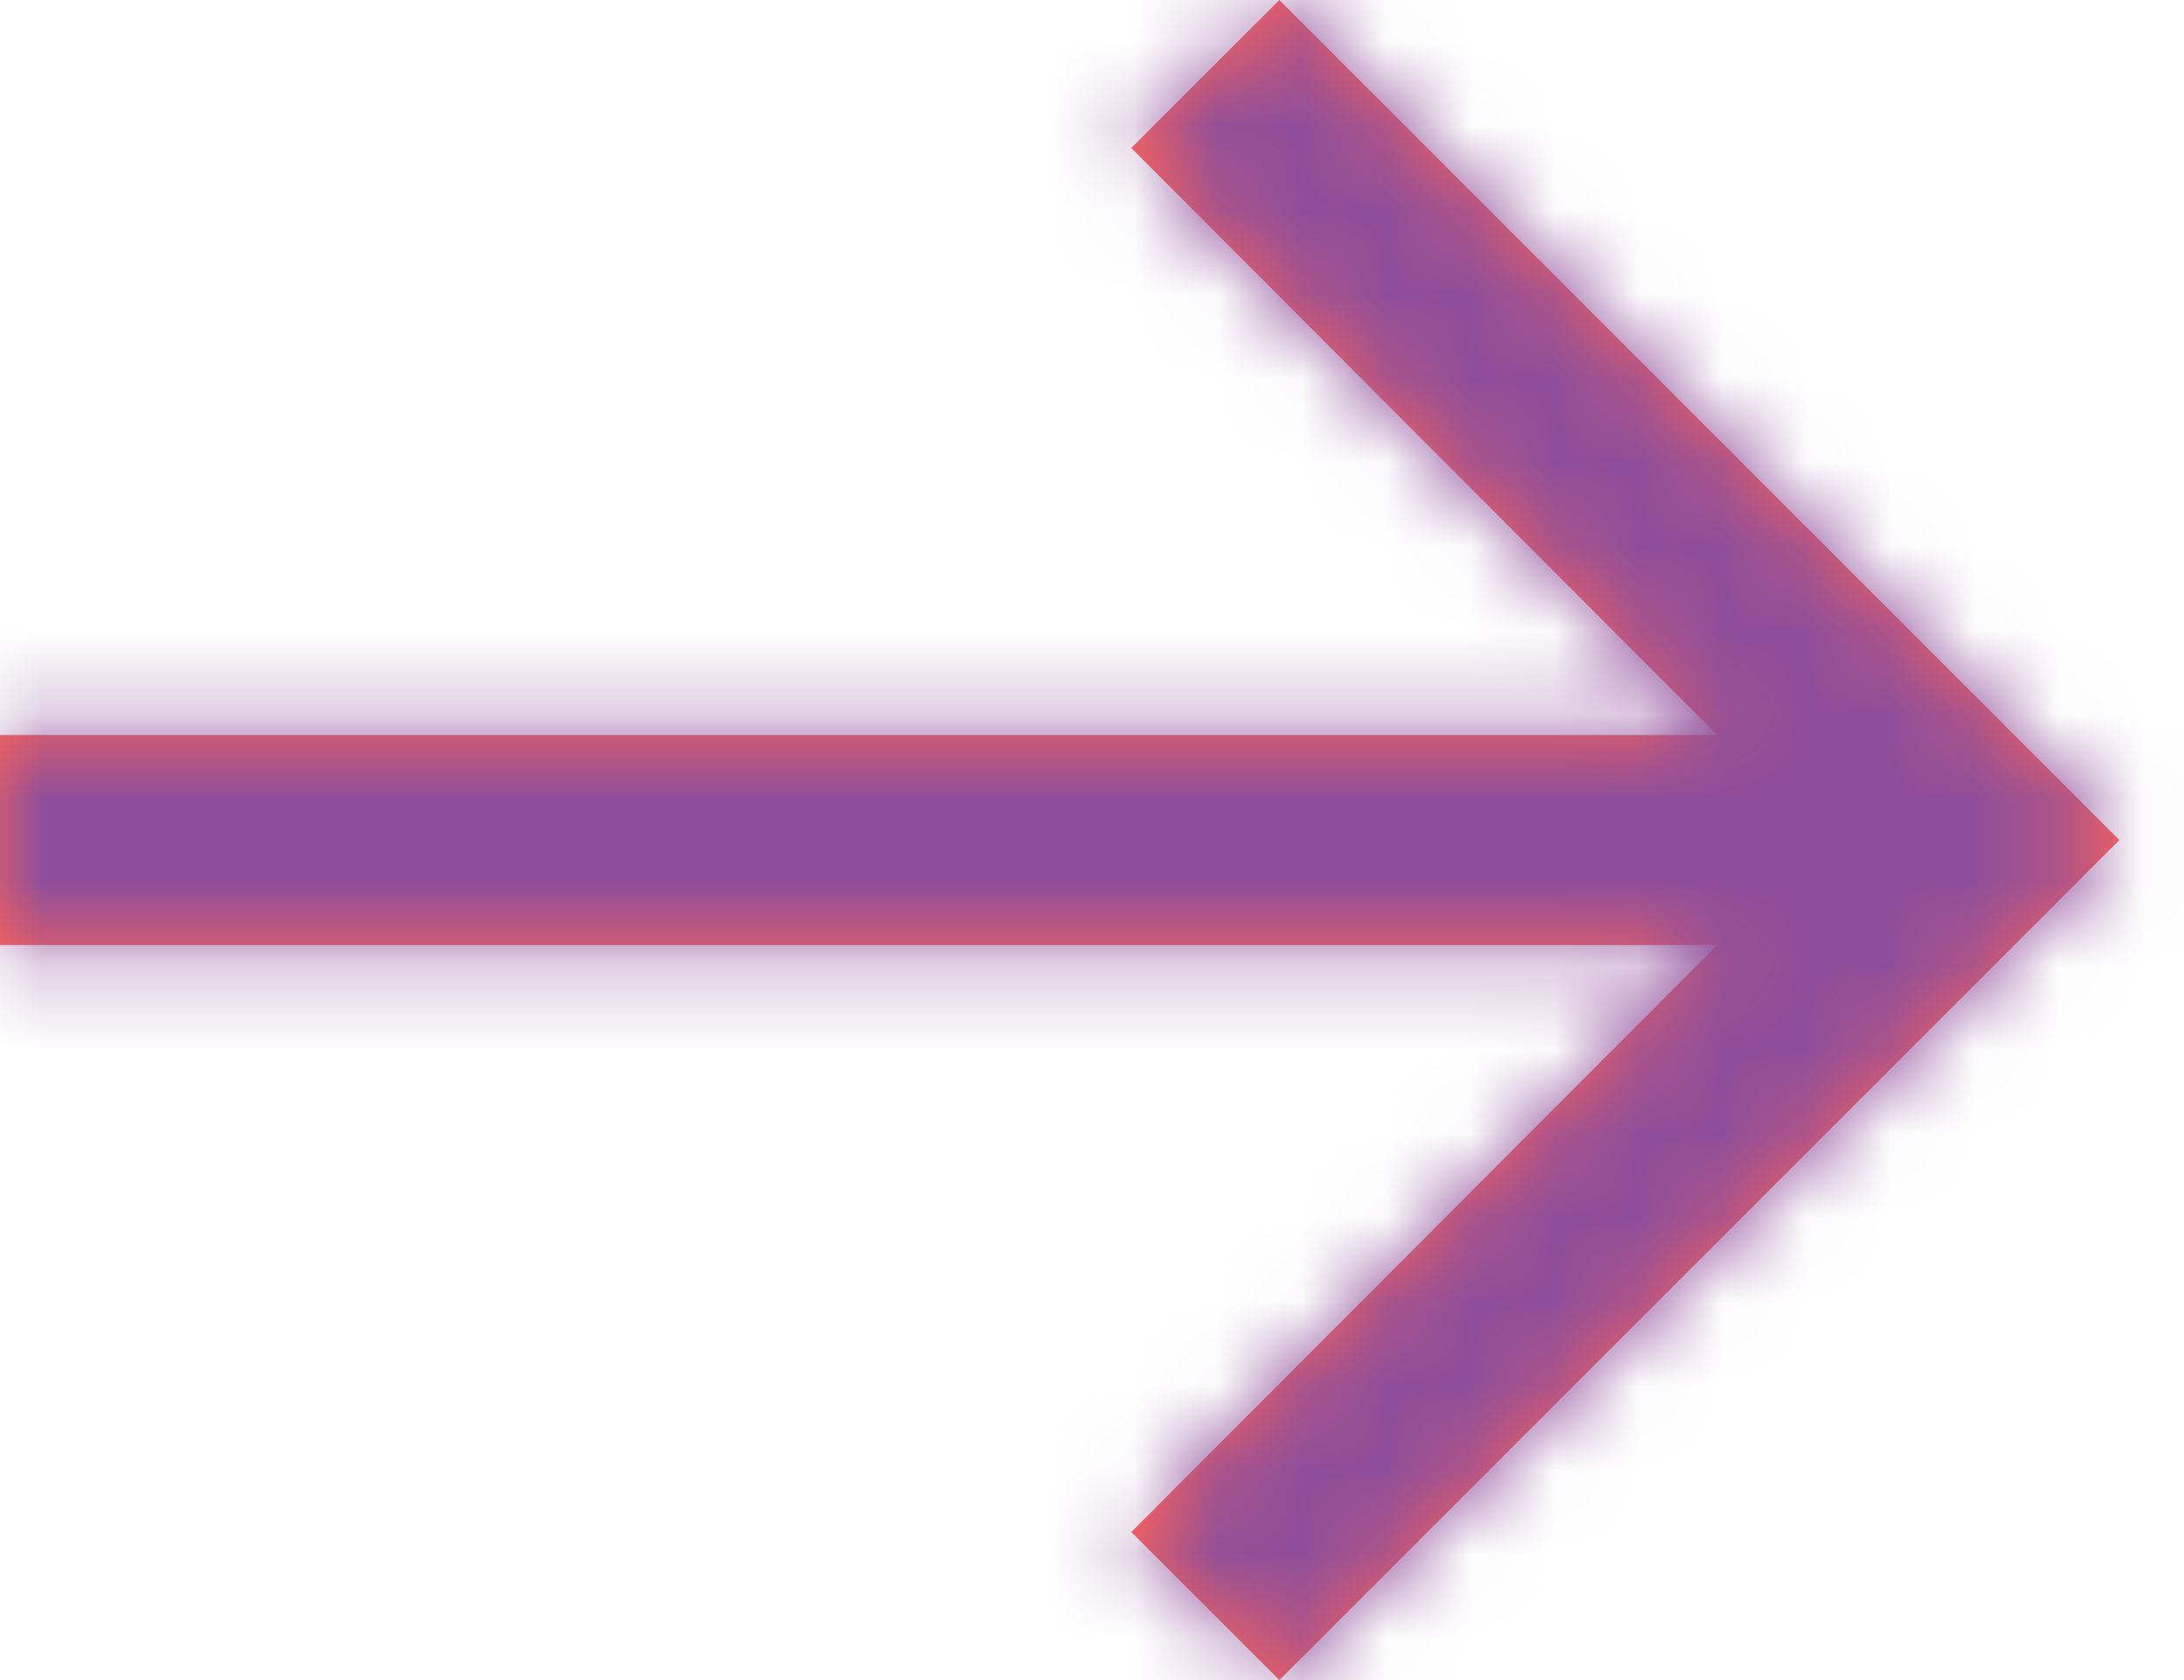 <svg width="26" height="20" viewBox="0 0 26 20" fill="none" xmlns="http://www.w3.org/2000/svg">
<path fill-rule="evenodd" clip-rule="evenodd" d="M15.231 0L13.468 1.762L20.443 8.75H0V11.25H20.443L13.468 18.238L15.231 20L25.231 10L15.231 0Z" fill="#FC6359"/>
<mask id="mask0" mask-type="alpha" maskUnits="userSpaceOnUse" x="0" y="0" width="26" height="20">
<path fill-rule="evenodd" clip-rule="evenodd" d="M15.231 0L13.468 1.762L20.443 8.75H0V11.25H20.443L13.468 18.238L15.231 20L25.231 10L15.231 0Z" fill="#8F4E9A"/>
</mask>
<g mask="url(#mask0)">
<rect x="-21" y="-24" width="68" height="68" fill="#8F4E9A"/>
</g>
</svg>
